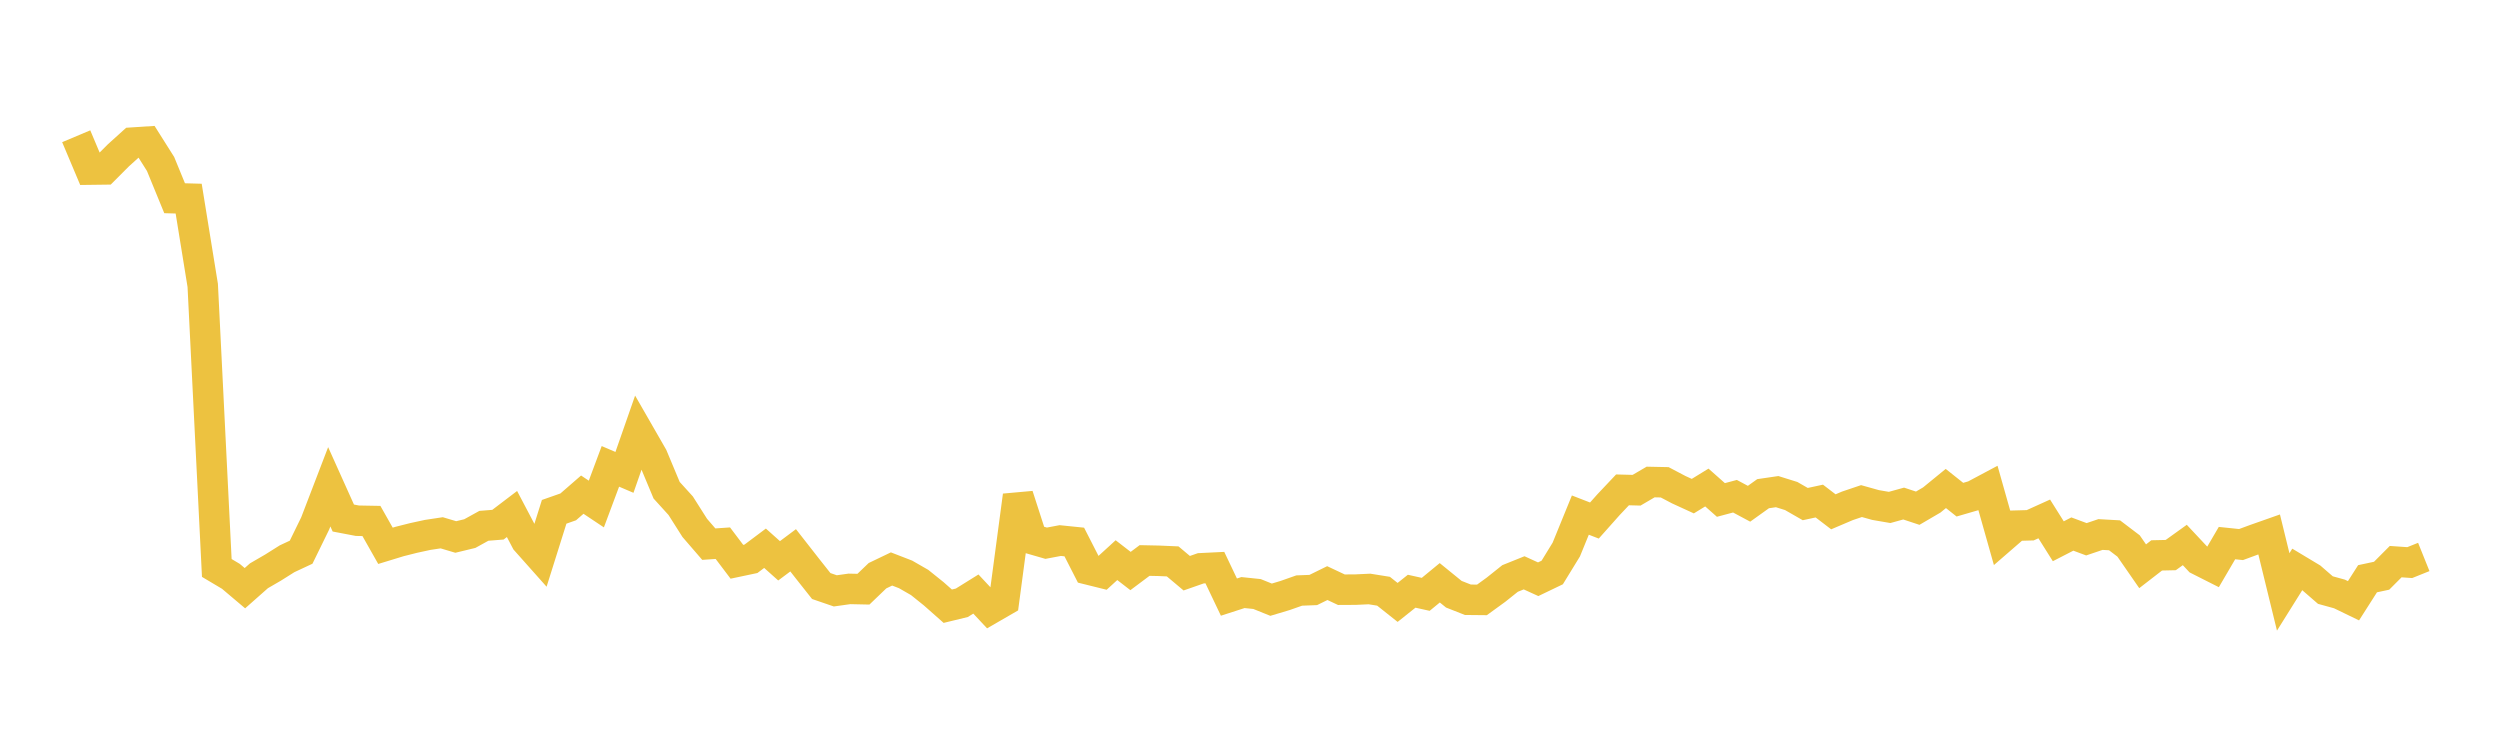 <svg width="164" height="48" xmlns="http://www.w3.org/2000/svg" xmlns:xlink="http://www.w3.org/1999/xlink"><path fill="none" stroke="rgb(237,194,64)" stroke-width="2" d="M5,8.938L5.922,11.126L6.844,11.114L7.766,10.19L8.689,9.356L9.611,9.296L10.533,10.756L11.455,13.004L12.377,13.03L13.299,18.724L14.222,37.258L15.144,37.806L16.066,38.585L16.988,37.77L17.91,37.235L18.832,36.655L19.754,36.224L20.677,34.336L21.599,31.933L22.521,33.983L23.443,34.159L24.365,34.176L25.287,35.805L26.21,35.523L27.132,35.29L28.054,35.09L28.976,34.951L29.898,35.226L30.82,35.003L31.743,34.493L32.665,34.42L33.587,33.719L34.509,35.471L35.431,36.507L36.353,33.575L37.275,33.251L38.198,32.449L39.12,33.064L40.042,30.594L40.964,30.988L41.886,28.347L42.808,29.951L43.731,32.159L44.653,33.175L45.575,34.628L46.497,35.696L47.419,35.633L48.341,36.852L49.263,36.657L50.186,35.965L51.108,36.789L52.03,36.1L52.952,37.279L53.874,38.444L54.796,38.761L55.719,38.631L56.641,38.651L57.563,37.766L58.485,37.324L59.407,37.681L60.329,38.211L61.251,38.951L62.174,39.767L63.096,39.543L64.018,38.969L64.94,39.956L65.862,39.423L66.784,32.511L67.707,35.369L68.629,35.635L69.551,35.461L70.473,35.555L71.395,37.36L72.317,37.589L73.24,36.746L74.162,37.459L75.084,36.769L76.006,36.788L76.928,36.828L77.85,37.603L78.772,37.28L79.695,37.235L80.617,39.17L81.539,38.872L82.461,38.968L83.383,39.34L84.305,39.064L85.228,38.739L86.15,38.704L87.072,38.251L87.994,38.685L88.916,38.68L89.838,38.637L90.76,38.785L91.683,39.519L92.605,38.784L93.527,38.989L94.449,38.231L95.371,38.981L96.293,39.344L97.216,39.353L98.138,38.684L99.06,37.948L99.982,37.577L100.904,37.998L101.826,37.555L102.749,36.049L103.671,33.79L104.593,34.147L105.515,33.111L106.437,32.135L107.359,32.159L108.281,31.62L109.204,31.639L110.126,32.124L111.048,32.547L111.97,31.981L112.892,32.798L113.814,32.552L114.737,33.046L115.659,32.386L116.581,32.251L117.503,32.539L118.425,33.068L119.347,32.869L120.269,33.575L121.192,33.182L122.114,32.871L123.036,33.129L123.958,33.288L124.88,33.033L125.802,33.338L126.725,32.798L127.647,32.045L128.569,32.779L129.491,32.511L130.413,32.02L131.335,35.282L132.257,34.483L133.18,34.458L134.102,34.041L135.024,35.507L135.946,35.033L136.868,35.376L137.79,35.064L138.713,35.116L139.635,35.816L140.557,37.147L141.479,36.434L142.401,36.413L143.323,35.751L144.246,36.737L145.168,37.203L146.09,35.627L147.012,35.723L147.934,35.383L148.856,35.058L149.778,38.83L150.701,37.355L151.623,37.909L152.545,38.709L153.467,38.963L154.389,39.41L155.311,37.965L156.234,37.768L157.156,36.843L158.078,36.907L159,36.536"></path></svg>